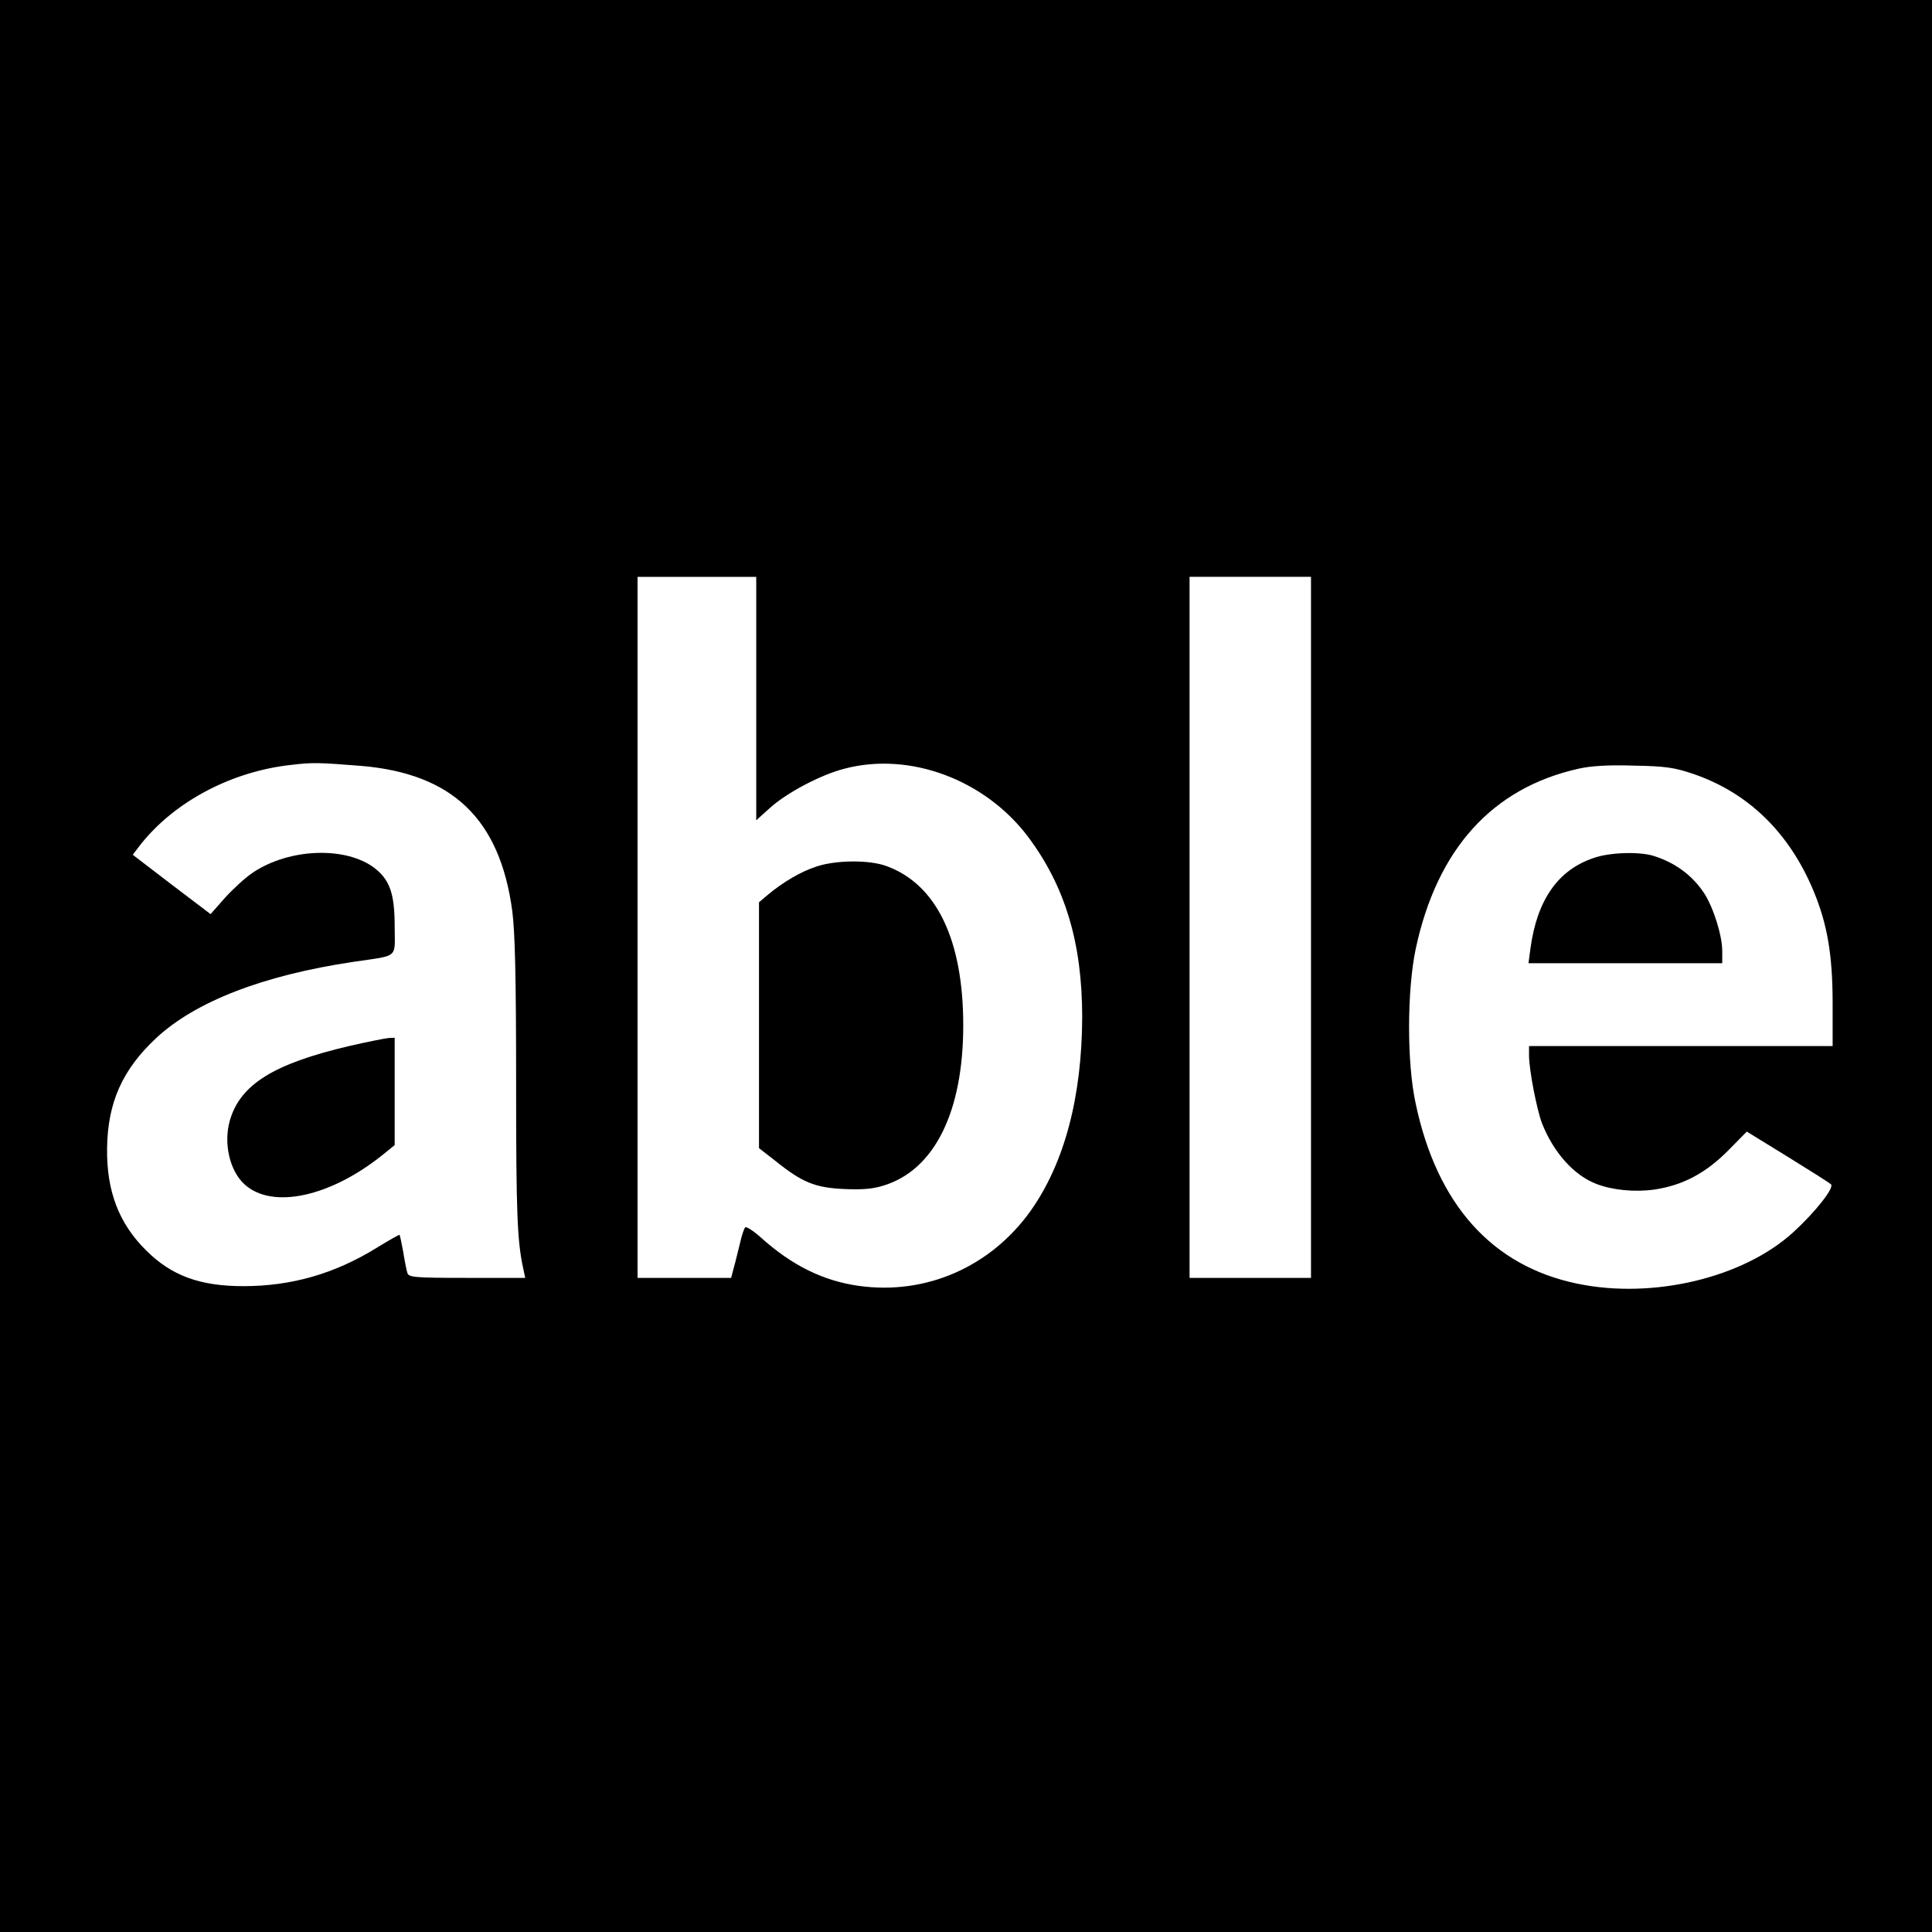 <?xml version="1.0" standalone="no"?>
<!DOCTYPE svg PUBLIC "-//W3C//DTD SVG 20010904//EN"
 "http://www.w3.org/TR/2001/REC-SVG-20010904/DTD/svg10.dtd">
<svg version="1.0" xmlns="http://www.w3.org/2000/svg"
 width="700pt" height="700pt" viewBox="0 0 700 700"
 preserveAspectRatio="xMidYMid meet">
<g transform="translate(0,700) scale(0.1,-0.1)"
fill="#000000" stroke="none">
<path d="M0 3500 l0 -3500 3500 0 3500 0 0 3500 0 3500 -3500 0 -3500 0 0
-3500z m2740 969 l0 -441 50 45 c61 55 184 120 270 142 236 62 508 -39 665
-247 134 -179 196 -384 196 -653 -1 -289 -64 -528 -186 -701 -145 -204 -380
-307 -623 -273 -129 18 -243 74 -356 176 -27 24 -52 40 -56 36 -4 -4 -13 -30
-19 -58 -7 -27 -16 -67 -22 -87 l-10 -38 -169 0 -170 0 0 1270 0 1270 215 0
215 0 0 -441z m2010 -829 l0 -1270 -220 0 -220 0 0 1270 0 1270 220 0 220 0 0
-1270z m-3441 585 c330 -28 502 -192 547 -525 10 -78 14 -237 14 -625 0 -473
4 -572 26 -672 l7 -33 -211 0 c-192 0 -211 2 -216 18 -3 9 -10 44 -15 76 -6
33 -12 60 -13 62 -2 1 -39 -20 -83 -47 -152 -94 -309 -139 -483 -139 -158 0
-261 38 -353 130 -98 97 -143 214 -141 369 2 166 55 285 178 400 142 132 386
227 714 276 168 25 150 10 150 128 0 120 -18 169 -73 212 -104 79 -308 72
-440 -16 -26 -17 -71 -58 -101 -91 l-53 -60 -141 107 -141 108 29 38 c124 156
331 265 548 288 75 9 100 8 251 -4z m4826 -29 c199 -68 347 -212 435 -422 51
-122 70 -234 70 -411 l0 -153 -550 0 -550 0 0 -34 c0 -52 28 -196 47 -246 42
-106 116 -189 198 -220 58 -22 137 -30 209 -20 102 15 186 59 268 142 l67 68
148 -91 c81 -50 152 -95 157 -100 13 -12 -56 -100 -137 -174 -181 -165 -508
-243 -782 -186 -309 64 -509 287 -586 654 -32 147 -31 408 0 557 77 363 277
585 591 655 44 10 108 14 200 11 115 -2 147 -7 215 -30z"/>
<path d="M2960 3861 c-57 -18 -123 -57 -178 -103 l-32 -27 0 -445 0 -446 58
-45 c98 -79 144 -98 249 -103 68 -3 105 0 146 13 183 57 287 267 287 580 0
310 -97 511 -278 577 -62 23 -181 22 -252 -1z"/>
<path d="M1265 3210 c-273 -64 -394 -139 -432 -269 -24 -83 -1 -184 54 -233
100 -90 310 -45 501 109 l42 34 0 195 0 194 -22 -1 c-13 -1 -77 -14 -143 -29z"/>
<path d="M5773 3891 c-129 -44 -204 -152 -228 -328 l-7 -53 351 0 351 0 0 44
c0 58 -33 161 -67 212 -43 64 -105 109 -182 133 -51 16 -160 13 -218 -8z"/>
</g>
</svg>
